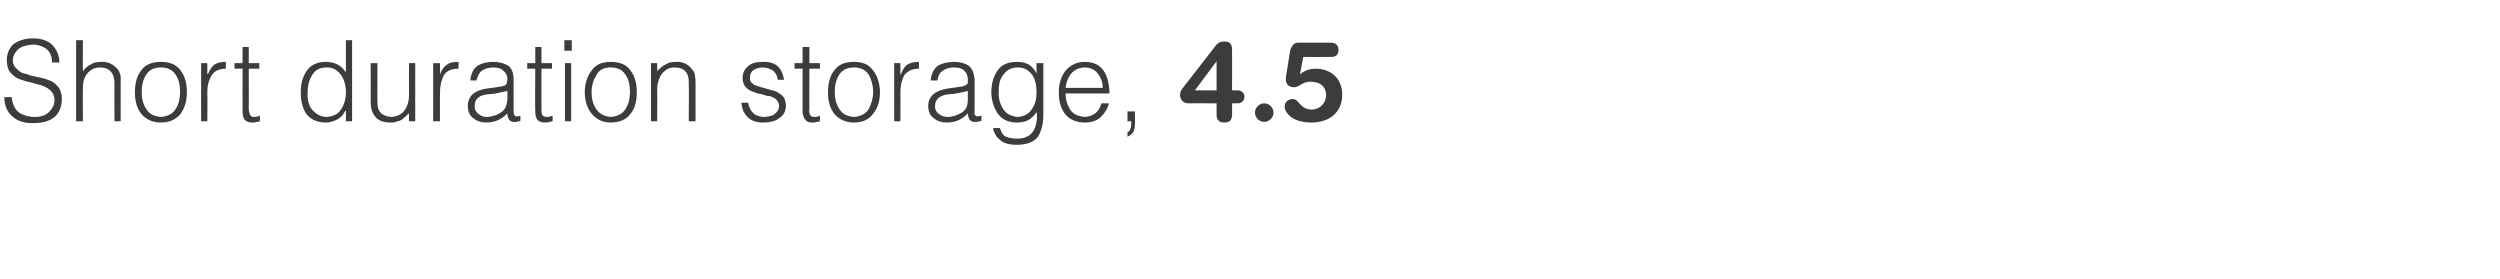 <?xml version="1.0" standalone="no"?>
<!DOCTYPE svg PUBLIC "-//W3C//DTD SVG 1.1//EN" "http://www.w3.org/Graphics/SVG/1.1/DTD/svg11.dtd">
<svg xmlns="http://www.w3.org/2000/svg" version="1.1" width="404px" height="45.1px" viewBox="0 -6 404 45.1" style="top:-6px">
  <desc>Short duration storage, 4.5</desc>
  <defs/>
  <g id="Polygon82192">
    <path d="M 0.7 9.7 C 0.7 11.1 1.2 12.2 2.1 12.9 C 2.9 13.6 4 13.9 5.3 13.9 C 8.4 13.9 9.9 12.6 10 10.1 C 10 9.5 9.9 9 9.7 8.5 C 9.5 8.1 9.2 7.8 8.9 7.5 C 8.5 7.2 8.1 7 7.7 6.9 C 7.3 6.7 6.8 6.6 6.3 6.5 C 5.8 6.4 5.4 6.3 4.9 6.2 C 4.5 6 4 5.9 3.6 5.8 C 3.3 5.6 2.9 5.4 2.7 5.1 C 2.4 4.9 2.2 4.5 2.1 4.1 C 2 3.4 2.2 2.8 2.7 2.2 C 3.2 1.6 4.1 1.3 5.3 1.2 C 6.2 1.2 6.9 1.5 7.5 1.9 C 8.1 2.4 8.4 3.1 8.4 4.1 C 8.4 4.1 9.6 4.1 9.6 4.1 C 9.6 3 9.2 2.1 8.5 1.3 C 7.8 0.6 6.8 0.2 5.3 0.2 C 3.9 0.2 2.9 0.6 2.1 1.2 C 1.4 1.9 1.1 2.8 1.1 3.7 C 1.1 4.3 1.2 4.8 1.4 5.3 C 1.6 5.7 1.9 6 2.3 6.3 C 2.6 6.6 3.1 6.8 3.5 6.9 C 4 7.1 4.4 7.2 4.9 7.3 C 5.4 7.4 5.9 7.6 6.4 7.7 C 6.8 7.8 7.2 8 7.6 8.2 C 7.9 8.4 8.2 8.6 8.4 8.9 C 8.7 9.3 8.8 9.7 8.8 10.2 C 8.8 10.9 8.5 11.5 8 12 C 7.5 12.6 6.7 12.9 5.6 12.9 C 4.6 12.9 3.7 12.6 3.1 12.2 C 2.4 11.7 2 10.8 1.9 9.7 C 1.9 9.7 0.7 9.7 0.7 9.7 Z M 13.4 13.6 C 13.4 13.6 13.36 8.53 13.4 8.5 C 13.4 7.9 13.4 7.3 13.6 6.8 C 13.8 6.2 14.1 5.8 14.5 5.5 C 14.9 5.1 15.5 4.9 16.1 4.9 C 17.7 4.9 18.5 5.8 18.5 7.5 C 18.47 7.46 18.5 13.6 18.5 13.6 L 19.5 13.6 C 19.5 13.6 19.51 7.44 19.5 7.4 C 19.5 7 19.5 6.7 19.5 6.3 C 19.4 5.9 19.3 5.6 19.1 5.3 C 18.4 4.4 17.4 3.9 16.3 4 C 15.7 4 15.1 4.1 14.7 4.4 C 14.2 4.6 13.8 5 13.4 5.5 C 13.36 5.51 13.4 0.5 13.4 0.5 L 12.3 0.5 L 12.3 13.6 L 13.4 13.6 Z M 26 13.8 C 27.3 13.8 28.3 13.4 29.1 12.5 C 29.8 11.6 30.2 10.4 30.2 8.9 C 30.2 7.5 29.9 6.3 29.2 5.4 C 28.5 4.4 27.4 4 26 4 C 24.6 4 23.5 4.4 22.8 5.4 C 22.1 6.3 21.8 7.5 21.8 8.9 C 21.8 10.5 22.2 11.7 23 12.6 C 23.8 13.4 24.8 13.8 26 13.8 C 26 13.8 26 13.8 26 13.8 Z M 29.1 8.9 C 29.1 9.9 28.9 10.8 28.4 11.6 C 27.9 12.4 27.1 12.8 26 12.9 C 25 12.8 24.2 12.5 23.7 11.7 C 23.2 11 22.9 10.1 22.9 8.9 C 22.9 7.8 23.1 6.9 23.6 6.1 C 24.1 5.3 24.9 4.9 26 4.9 C 27.1 4.9 27.9 5.3 28.4 6.1 C 28.9 6.8 29.1 7.8 29.1 8.9 C 29.1 8.9 29.1 8.9 29.1 8.9 Z M 33.5 9 C 33.5 7.9 33.7 7 34.2 6.2 C 34.6 5.5 35.4 5.1 36.5 5.1 C 36.5 5.1 36.5 4 36.5 4 C 35.8 4 35.2 4.1 34.7 4.4 C 34.3 4.7 33.9 5.2 33.6 6 C 33.59 5.95 33.5 6 33.5 6 L 33.5 4.2 L 32.5 4.2 L 32.5 13.6 L 33.5 13.6 C 33.5 13.6 33.55 8.98 33.5 9 Z M 42 12.7 C 41.7 12.8 41.4 12.9 41.1 12.9 C 40.7 12.9 40.5 12.8 40.4 12.5 C 40.3 12.3 40.2 12 40.2 11.5 C 40.22 11.54 40.2 5.1 40.2 5.1 L 41.9 5.1 L 41.9 4.2 L 40.2 4.2 L 40.2 1.6 L 39.2 1.6 L 39.2 4.2 L 37.9 4.2 L 37.9 5.1 L 39.2 5.1 C 39.2 5.1 39.18 11.96 39.2 12 C 39.2 12.6 39.3 13.1 39.6 13.4 C 39.9 13.7 40.3 13.8 40.8 13.8 C 41 13.8 41.3 13.8 41.5 13.7 C 41.7 13.7 41.9 13.6 42 13.6 C 42 13.6 42 12.7 42 12.7 Z M 55.9 8.9 C 55.9 10 55.6 11 55.1 11.7 C 54.6 12.5 53.8 12.8 52.8 12.9 C 51.9 12.9 51.2 12.5 50.6 11.9 C 50 11.3 49.7 10.4 49.7 9.2 C 49.7 8 49.9 7 50.4 6.2 C 50.9 5.3 51.7 4.9 52.8 4.9 C 53.8 4.9 54.5 5.3 55.1 6.1 C 55.6 6.8 55.9 7.8 55.9 8.9 C 55.9 8.9 55.9 8.9 55.9 8.9 Z M 55.9 5.7 C 55.5 5.1 55.1 4.7 54.5 4.4 C 53.9 4.1 53.3 4 52.6 4 C 51.3 4 50.2 4.5 49.6 5.4 C 48.9 6.4 48.6 7.5 48.6 8.9 C 48.6 10.3 48.9 11.5 49.5 12.4 C 50.2 13.3 51.2 13.8 52.7 13.8 C 53.3 13.8 53.9 13.6 54.5 13.3 C 55.1 13 55.5 12.5 55.8 11.9 C 55.84 11.94 55.9 11.9 55.9 11.9 L 55.9 13.6 L 56.9 13.6 L 56.9 0.5 L 55.9 0.5 C 55.9 0.5 55.88 5.7 55.9 5.7 Z M 66.1 9.3 C 66.1 10.4 65.8 11.2 65.4 11.8 C 64.9 12.5 64.2 12.8 63.3 12.9 C 61.7 12.8 60.9 12 61 10.4 C 60.96 10.36 61 4.2 61 4.2 L 59.9 4.2 C 59.9 4.2 59.92 10.38 59.9 10.4 C 59.9 11.4 60.1 12.2 60.6 12.8 C 61.1 13.5 62 13.8 63.1 13.8 C 63.5 13.8 63.9 13.8 64.2 13.6 C 64.5 13.6 64.8 13.4 65 13.3 C 65.2 13.1 65.4 12.9 65.6 12.8 C 65.8 12.6 65.9 12.4 66.1 12.3 C 66.07 12.28 66.1 13.6 66.1 13.6 L 67.1 13.6 L 67.1 4.2 L 66.1 4.2 C 66.1 4.2 66.07 9.31 66.1 9.3 Z M 71.1 9 C 71.1 7.9 71.3 7 71.7 6.2 C 72.1 5.5 72.9 5.1 74.1 5.1 C 74.1 5.1 74.1 4 74.1 4 C 73.3 4 72.7 4.1 72.3 4.4 C 71.8 4.7 71.4 5.2 71.1 6 C 71.12 5.95 71.1 6 71.1 6 L 71.1 4.2 L 70 4.2 L 70 13.6 L 71.1 13.6 C 71.1 13.6 71.08 8.98 71.1 9 Z M 82 10.1 C 81.9 11.1 81.6 11.8 80.9 12.2 C 80.3 12.6 79.5 12.9 78.6 12.9 C 78.1 12.9 77.7 12.7 77.3 12.4 C 76.9 12.1 76.7 11.7 76.7 11.2 C 76.7 9.9 77.5 9.3 79.2 9.2 C 79.7 9.2 80.1 9.1 80.6 9 C 81.1 8.9 81.5 8.8 82 8.7 C 82 8.7 82 10.1 82 10.1 Z M 78.7 8.3 C 76.6 8.6 75.6 9.6 75.6 11.1 C 75.6 12 75.9 12.7 76.5 13.1 C 77.1 13.6 77.8 13.8 78.6 13.8 C 79.9 13.8 81.1 13.3 82 12.3 C 82 12.6 82 12.9 82.2 13.2 C 82.3 13.4 82.5 13.6 82.8 13.7 C 83 13.7 83.1 13.7 83.3 13.7 C 83.4 13.7 83.6 13.7 83.8 13.6 C 83.9 13.6 84 13.6 84.1 13.5 C 84.1 13.5 84.1 12.7 84.1 12.7 C 83.7 12.8 83.4 12.9 83.2 12.7 C 83.1 12.6 83 12.4 83 12 C 83 12 83 6.9 83 6.9 C 83 5.8 82.7 5 82.1 4.6 C 81.4 4.2 80.7 4 79.7 4 C 78.7 4 77.9 4.2 77.2 4.6 C 76.5 5.1 76.1 5.9 76 7 C 76 7 77 7 77 7 C 77.2 6.2 77.5 5.7 77.9 5.4 C 78.4 5.1 79 4.9 79.7 4.9 C 80.5 4.9 81.1 5.1 81.4 5.5 C 81.8 5.8 82 6.3 82 6.8 C 82 7 81.9 7.2 81.9 7.4 C 81.9 7.6 81.7 7.7 81.6 7.8 C 81.4 7.9 81.2 7.9 80.9 8 C 80.6 8 80.4 8.1 80.2 8.1 C 80.2 8.1 78.7 8.3 78.7 8.3 Z M 89.3 12.7 C 89 12.8 88.7 12.9 88.4 12.9 C 88 12.9 87.7 12.8 87.6 12.5 C 87.5 12.3 87.5 12 87.5 11.5 C 87.49 11.54 87.5 5.1 87.5 5.1 L 89.2 5.1 L 89.2 4.2 L 87.5 4.2 L 87.5 1.6 L 86.5 1.6 L 86.5 4.2 L 85.2 4.2 L 85.2 5.1 L 86.5 5.1 C 86.5 5.1 86.45 11.96 86.5 12 C 86.5 12.6 86.6 13.1 86.9 13.4 C 87.2 13.7 87.5 13.8 88.1 13.8 C 88.3 13.8 88.6 13.8 88.8 13.7 C 89 13.7 89.1 13.6 89.3 13.6 C 89.3 13.6 89.3 12.7 89.3 12.7 Z M 92.3 13.6 L 92.3 4.2 L 91.3 4.2 L 91.3 13.6 L 92.3 13.6 Z M 92.4 2.2 L 92.4 0.5 L 91.2 0.5 L 91.2 2.2 L 92.4 2.2 Z M 98.7 13.8 C 100 13.8 101.1 13.4 101.8 12.5 C 102.6 11.6 102.9 10.4 102.9 8.9 C 102.9 7.5 102.6 6.3 101.9 5.4 C 101.2 4.4 100.1 4 98.7 4 C 97.3 4 96.3 4.4 95.6 5.4 C 94.9 6.3 94.5 7.5 94.5 8.9 C 94.5 10.5 95 11.7 95.8 12.6 C 96.6 13.4 97.5 13.8 98.7 13.8 C 98.7 13.8 98.7 13.8 98.7 13.8 Z M 101.8 8.9 C 101.8 9.9 101.6 10.8 101.1 11.6 C 100.6 12.4 99.8 12.8 98.7 12.9 C 97.7 12.8 97 12.5 96.4 11.7 C 95.9 11 95.6 10.1 95.6 8.9 C 95.6 7.8 95.9 6.9 96.4 6.1 C 96.8 5.3 97.6 4.9 98.7 4.9 C 99.8 4.9 100.6 5.3 101.1 6.1 C 101.6 6.8 101.8 7.8 101.8 8.9 C 101.8 8.9 101.8 8.9 101.8 8.9 Z M 106.2 8.5 C 106.2 7.9 106.3 7.3 106.5 6.8 C 106.7 6.2 107 5.8 107.4 5.5 C 107.8 5.1 108.3 4.9 109 4.9 C 110.6 4.9 111.4 5.8 111.3 7.5 C 111.35 7.46 111.3 13.6 111.3 13.6 L 112.4 13.6 C 112.4 13.6 112.39 7.44 112.4 7.4 C 112.4 7 112.4 6.7 112.3 6.3 C 112.3 5.9 112.2 5.6 111.9 5.3 C 111.3 4.4 110.3 3.9 109.2 4 C 108.6 4 108 4.1 107.6 4.4 C 107.1 4.6 106.7 5 106.2 5.5 C 106.24 5.5 106.2 4.2 106.2 4.2 L 105.2 4.2 L 105.2 13.6 L 106.2 13.6 C 106.2 13.6 106.24 8.53 106.2 8.5 Z M 119.8 10.6 C 119.9 11.6 120.2 12.3 120.8 12.9 C 121.4 13.5 122.2 13.8 123.3 13.8 C 124.4 13.8 125.3 13.6 125.9 13.1 C 126.6 12.7 127 12 127 11.1 C 127 10.6 126.9 10.3 126.8 10 C 126.6 9.6 126.4 9.4 126.1 9.2 C 125.8 9 125.5 8.8 125.2 8.7 C 124.8 8.6 124.4 8.5 124.1 8.4 C 123.3 8.2 122.7 8 122.1 7.8 C 121.8 7.7 121.6 7.5 121.4 7.3 C 121.2 7.1 121.2 6.8 121.2 6.5 C 121.2 5.5 121.9 5 123.2 4.9 C 123.9 4.9 124.4 5.1 124.9 5.4 C 125.3 5.7 125.6 6.2 125.7 6.9 C 125.7 6.9 126.7 6.9 126.7 6.9 C 126.4 4.9 125.3 3.9 123.2 4 C 122.2 4 121.4 4.2 120.9 4.7 C 120.3 5.2 120 5.8 120 6.6 C 120 7.1 120.1 7.4 120.3 7.8 C 120.5 8.1 120.7 8.3 121 8.5 C 121.3 8.7 121.6 8.8 121.9 8.9 C 122.1 9 122.3 9 122.4 9.1 C 122.6 9.1 122.8 9.2 123 9.2 C 123.3 9.3 123.7 9.4 124 9.5 C 124.2 9.5 124.4 9.5 124.6 9.6 C 124.7 9.6 124.9 9.7 125 9.8 C 125.3 9.9 125.5 10.1 125.6 10.3 C 125.8 10.5 125.9 10.8 125.9 11.1 C 125.9 11.6 125.7 12 125.3 12.3 C 125 12.7 124.4 12.8 123.6 12.9 C 122.1 12.9 121.2 12.2 120.9 10.6 C 120.9 10.6 119.8 10.6 119.8 10.6 Z M 132.5 12.7 C 132.2 12.8 132 12.9 131.7 12.9 C 131.2 12.9 131 12.8 130.9 12.5 C 130.8 12.3 130.7 12 130.8 11.5 C 130.76 11.54 130.8 5.1 130.8 5.1 L 132.5 5.1 L 132.5 4.2 L 130.8 4.2 L 130.8 1.6 L 129.7 1.6 L 129.7 4.2 L 128.4 4.2 L 128.4 5.1 L 129.7 5.1 C 129.7 5.1 129.71 11.96 129.7 12 C 129.7 12.6 129.9 13.1 130.2 13.4 C 130.4 13.7 130.8 13.8 131.3 13.8 C 131.6 13.8 131.8 13.8 132 13.7 C 132.2 13.7 132.4 13.6 132.5 13.6 C 132.5 13.6 132.5 12.7 132.5 12.7 Z M 138 13.8 C 139.3 13.8 140.3 13.4 141 12.5 C 141.8 11.6 142.2 10.4 142.2 8.9 C 142.2 7.5 141.8 6.3 141.1 5.4 C 140.4 4.4 139.4 4 138 4 C 136.6 4 135.5 4.4 134.8 5.4 C 134.1 6.3 133.8 7.5 133.8 8.9 C 133.8 10.5 134.2 11.7 135 12.6 C 135.8 13.4 136.8 13.8 138 13.8 C 138 13.8 138 13.8 138 13.8 Z M 141.1 8.9 C 141.1 9.9 140.8 10.8 140.4 11.6 C 139.9 12.4 139.1 12.8 138 12.9 C 137 12.8 136.2 12.5 135.7 11.7 C 135.2 11 134.9 10.1 134.9 8.9 C 134.9 7.8 135.1 6.9 135.6 6.1 C 136.1 5.3 136.9 4.9 138 4.9 C 139.1 4.9 139.9 5.3 140.4 6.1 C 140.8 6.8 141.1 7.8 141.1 8.9 C 141.1 8.9 141.1 8.9 141.1 8.9 Z M 145.5 9 C 145.5 7.9 145.7 7 146.1 6.2 C 146.6 5.5 147.4 5.1 148.5 5.1 C 148.5 5.1 148.5 4 148.5 4 C 147.8 4 147.2 4.1 146.7 4.4 C 146.2 4.7 145.9 5.2 145.6 6 C 145.57 5.95 145.5 6 145.5 6 L 145.5 4.2 L 144.5 4.2 L 144.5 13.6 L 145.5 13.6 C 145.5 13.6 145.53 8.98 145.5 9 Z M 156.4 10.1 C 156.4 11.1 156.1 11.8 155.4 12.2 C 154.7 12.6 154 12.9 153.1 12.9 C 152.6 12.9 152.1 12.7 151.7 12.4 C 151.3 12.1 151.1 11.7 151.1 11.2 C 151.1 9.9 152 9.3 153.7 9.2 C 154.1 9.2 154.6 9.1 155.1 9 C 155.5 8.9 156 8.8 156.4 8.7 C 156.4 8.7 156.4 10.1 156.4 10.1 Z M 153.2 8.3 C 151.1 8.6 150 9.6 150 11.1 C 150 12 150.3 12.7 150.9 13.1 C 151.5 13.6 152.2 13.8 153 13.8 C 154.4 13.8 155.5 13.3 156.4 12.3 C 156.4 12.6 156.5 12.9 156.6 13.2 C 156.7 13.4 156.9 13.6 157.3 13.7 C 157.4 13.7 157.6 13.7 157.7 13.7 C 157.9 13.7 158.1 13.7 158.2 13.6 C 158.4 13.6 158.5 13.6 158.6 13.5 C 158.6 13.5 158.6 12.7 158.6 12.7 C 158.1 12.8 157.8 12.9 157.7 12.7 C 157.5 12.6 157.4 12.4 157.5 12 C 157.5 12 157.5 6.9 157.5 6.9 C 157.4 5.8 157.1 5 156.5 4.6 C 155.9 4.2 155.1 4 154.2 4 C 153.2 4 152.3 4.2 151.6 4.6 C 150.9 5.1 150.5 5.9 150.4 7 C 150.4 7 151.5 7 151.5 7 C 151.6 6.2 151.9 5.7 152.4 5.4 C 152.8 5.1 153.4 4.9 154.1 4.9 C 155 4.9 155.6 5.1 155.9 5.5 C 156.2 5.8 156.4 6.3 156.4 6.8 C 156.4 7 156.4 7.2 156.4 7.4 C 156.3 7.6 156.2 7.7 156 7.8 C 155.8 7.9 155.6 7.9 155.4 8 C 155.1 8 154.8 8.1 154.6 8.1 C 154.6 8.1 153.2 8.3 153.2 8.3 Z M 167.5 8.9 C 167.5 10 167.3 10.9 166.7 11.7 C 166.2 12.5 165.4 12.8 164.5 12.9 C 163.4 12.8 162.6 12.4 162.1 11.6 C 161.6 10.8 161.3 9.8 161.4 8.6 C 161.4 7.4 161.7 6.5 162.3 5.9 C 162.8 5.2 163.6 4.9 164.5 4.9 C 165.5 4.9 166.2 5.3 166.8 6.1 C 167.3 6.8 167.5 7.8 167.5 8.9 C 167.5 8.9 167.5 8.9 167.5 8.9 Z M 167.5 5.9 C 167.5 5.9 167.51 5.85 167.5 5.9 C 167.2 5.2 166.7 4.7 166.2 4.4 C 165.6 4.1 165 4 164.4 4 C 162.9 4 161.9 4.4 161.2 5.4 C 160.6 6.3 160.2 7.4 160.2 8.9 C 160.2 10.2 160.6 11.4 161.2 12.3 C 161.9 13.3 162.9 13.8 164.3 13.8 C 165 13.8 165.6 13.7 166.2 13.4 C 166.7 13.1 167.2 12.6 167.5 12.1 C 167.6 12.6 167.6 13.1 167.5 13.7 C 167.4 14.2 167.3 14.6 167.1 15 C 166.8 15.5 166.5 15.8 166.1 16 C 165.6 16.3 165.1 16.4 164.3 16.4 C 163.7 16.4 163.1 16.3 162.6 16.1 C 162.1 15.9 161.8 15.4 161.6 14.7 C 161.6 14.7 160.5 14.7 160.5 14.7 C 160.5 15 160.6 15.3 160.8 15.6 C 160.9 15.9 161.1 16.2 161.5 16.5 C 162 17.1 163 17.4 164.3 17.4 C 166 17.4 167.2 16.9 167.8 16 C 168.3 15.1 168.6 14 168.6 12.7 C 168.59 12.67 168.6 4.2 168.6 4.2 L 167.5 4.2 L 167.5 5.9 Z M 172.2 8.2 C 172.3 7.3 172.6 6.5 173.1 5.9 C 173.6 5.3 174.4 4.9 175.3 4.9 C 176.2 4.9 177 5.3 177.4 5.9 C 177.9 6.5 178.2 7.3 178.2 8.2 C 178.2 8.2 172.2 8.2 172.2 8.2 Z M 179.3 9.1 C 179.2 5.7 177.9 4 175.3 4 C 174 4 173 4.5 172.2 5.4 C 171.5 6.3 171.1 7.5 171.1 8.9 C 171.1 10.3 171.4 11.5 172.1 12.4 C 172.8 13.3 173.9 13.8 175.3 13.8 C 176.4 13.8 177.3 13.5 177.9 12.9 C 178.5 12.3 179 11.6 179.2 10.7 C 179.2 10.7 178 10.7 178 10.7 C 177.6 12.1 176.7 12.8 175.3 12.9 C 174.3 12.8 173.5 12.5 173 11.8 C 172.5 11 172.2 10.2 172.2 9.1 C 172.2 9.1 179.3 9.1 179.3 9.1 Z M 183.4 12 L 182.2 12 L 182.2 13.6 L 182.8 13.6 C 182.8 13.6 182.78 14.19 182.8 14.2 C 182.8 14.5 182.7 14.8 182.6 15 C 182.5 15.2 182.3 15.3 182.2 15.4 C 182.2 15.4 182.2 16.1 182.2 16.1 C 182.6 15.9 182.9 15.7 183.1 15.4 C 183.3 15.1 183.4 14.6 183.4 14.1 C 183.45 14.11 183.4 12 183.4 12 Z M 196.6 3.9 L 196.6 3.9 L 193.1 8.6 L 196.6 8.6 L 196.6 3.9 Z M 196.6 10.7 C 196.6 10.7 192.06 10.68 192.1 10.7 C 191.1 10.7 190.7 10 190.7 9.4 C 190.7 9 190.8 8.7 191 8.4 C 191 8.4 196.6 1.2 196.6 1.2 C 196.9 0.9 197.3 0.7 197.8 0.7 C 198.8 0.7 199.1 1.2 199.1 2 C 199.13 2.01 199.1 8.6 199.1 8.6 C 199.1 8.6 200.04 8.62 200 8.6 C 200.7 8.6 201.1 9.1 201.1 9.6 C 201.1 10.2 200.7 10.7 200 10.7 C 200.04 10.68 199.1 10.7 199.1 10.7 C 199.1 10.7 199.13 12.54 199.1 12.5 C 199.1 13.3 198.8 13.8 197.9 13.8 C 196.9 13.8 196.6 13.3 196.6 12.5 C 196.6 12.54 196.6 10.7 196.6 10.7 Z M 204.3 10.7 C 205.1 10.7 205.8 11.4 205.8 12.2 C 205.8 13 205.1 13.7 204.3 13.7 C 203.5 13.7 202.8 13 202.8 12.2 C 202.8 11.4 203.5 10.7 204.3 10.7 Z M 208.5 2.1 C 208.7 1.5 209.1 0.9 209.7 0.9 C 209.7 0.9 215.1 0.9 215.1 0.9 C 215.8 0.9 216.3 1.3 216.3 2.1 C 216.3 2.9 215.8 3.2 215.2 3.2 C 215.17 3.22 210.6 3.2 210.6 3.2 L 210.1 5.9 C 210.1 5.9 210.11 5.97 210.1 6 C 210.8 5.4 211.7 5.1 212.6 5.1 C 214.9 5.1 216.9 6.5 216.9 9.3 C 216.9 12.2 214.8 13.8 211.9 13.8 C 208.8 13.8 207.6 12.2 207.6 11.2 C 207.6 10.5 208.2 10 208.9 10 C 210 10 210 11.7 212 11.7 C 213.3 11.7 214.3 10.6 214.3 9.4 C 214.3 7.9 213.2 7.2 211.8 7.2 C 210.4 7.2 210 8.1 209.1 8.1 C 208.4 8.1 207.8 7.7 207.8 6.9 C 207.8 6.5 207.8 6.2 207.9 5.9 C 207.9 5.9 208.5 2.1 208.5 2.1 Z " stroke="none" fill="#3c3c3b"/>
  </g>
</svg>